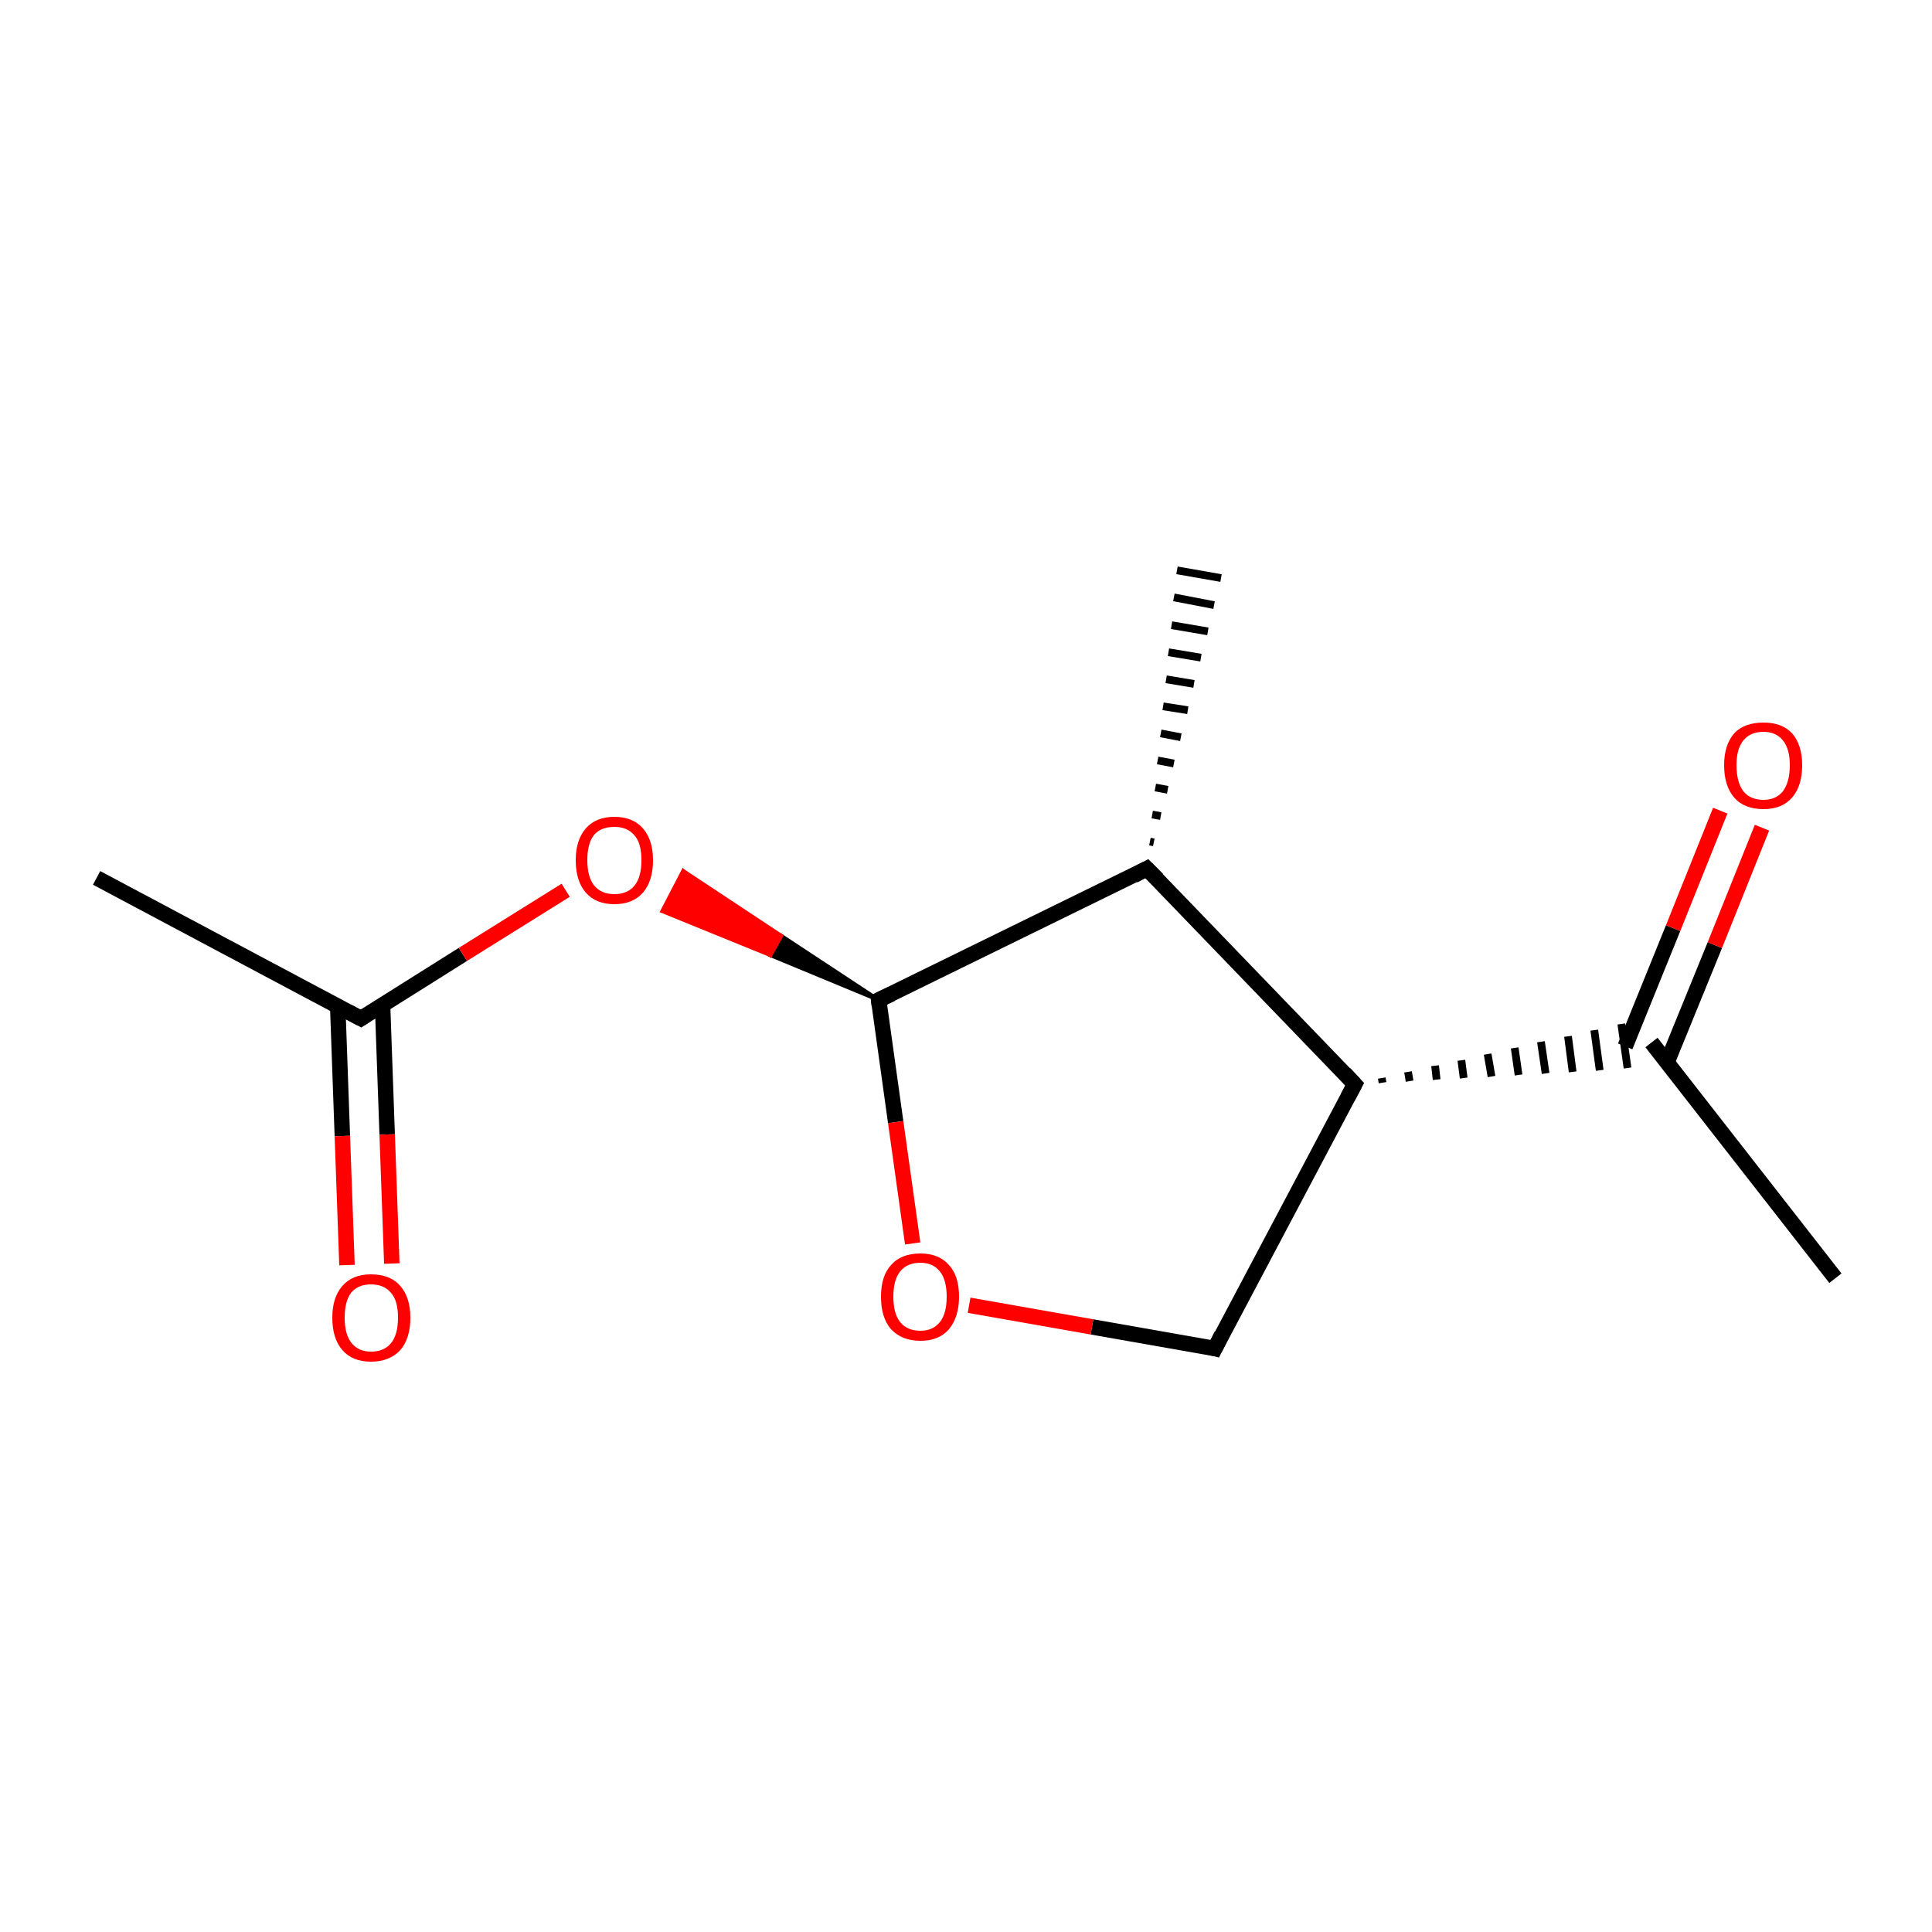 <?xml version='1.0' encoding='iso-8859-1'?>
<svg version='1.1' baseProfile='full'
              xmlns='http://www.w3.org/2000/svg'
                      xmlns:rdkit='http://www.rdkit.org/xml'
                      xmlns:xlink='http://www.w3.org/1999/xlink'
                  xml:space='preserve'
width='250px' height='250px' viewBox='0 0 250 250'>
<!-- END OF HEADER -->
<rect style='opacity:1.0;fill:#FFFFFF;stroke:none' width='250.0' height='250.0' x='0.0' y='0.0'> </rect>
<path class='bond-0 atom-4 atom-0' d='M 148.8,108.9 L 149.3,109.0' style='fill:none;fill-rule:evenodd;stroke:#000000;stroke-width:1.0px;stroke-linecap:butt;stroke-linejoin:miter;stroke-opacity:1' />
<path class='bond-0 atom-4 atom-0' d='M 149.1,105.4 L 150.2,105.6' style='fill:none;fill-rule:evenodd;stroke:#000000;stroke-width:1.0px;stroke-linecap:butt;stroke-linejoin:miter;stroke-opacity:1' />
<path class='bond-0 atom-4 atom-0' d='M 149.5,101.9 L 151.1,102.2' style='fill:none;fill-rule:evenodd;stroke:#000000;stroke-width:1.0px;stroke-linecap:butt;stroke-linejoin:miter;stroke-opacity:1' />
<path class='bond-0 atom-4 atom-0' d='M 149.8,98.4 L 151.9,98.8' style='fill:none;fill-rule:evenodd;stroke:#000000;stroke-width:1.0px;stroke-linecap:butt;stroke-linejoin:miter;stroke-opacity:1' />
<path class='bond-0 atom-4 atom-0' d='M 150.2,94.9 L 152.8,95.4' style='fill:none;fill-rule:evenodd;stroke:#000000;stroke-width:1.0px;stroke-linecap:butt;stroke-linejoin:miter;stroke-opacity:1' />
<path class='bond-0 atom-4 atom-0' d='M 150.5,91.4 L 153.7,91.9' style='fill:none;fill-rule:evenodd;stroke:#000000;stroke-width:1.0px;stroke-linecap:butt;stroke-linejoin:miter;stroke-opacity:1' />
<path class='bond-0 atom-4 atom-0' d='M 150.9,87.9 L 154.5,88.5' style='fill:none;fill-rule:evenodd;stroke:#000000;stroke-width:1.0px;stroke-linecap:butt;stroke-linejoin:miter;stroke-opacity:1' />
<path class='bond-0 atom-4 atom-0' d='M 151.2,84.4 L 155.4,85.1' style='fill:none;fill-rule:evenodd;stroke:#000000;stroke-width:1.0px;stroke-linecap:butt;stroke-linejoin:miter;stroke-opacity:1' />
<path class='bond-0 atom-4 atom-0' d='M 151.6,80.9 L 156.3,81.7' style='fill:none;fill-rule:evenodd;stroke:#000000;stroke-width:1.0px;stroke-linecap:butt;stroke-linejoin:miter;stroke-opacity:1' />
<path class='bond-0 atom-4 atom-0' d='M 151.9,77.3 L 157.1,78.3' style='fill:none;fill-rule:evenodd;stroke:#000000;stroke-width:1.0px;stroke-linecap:butt;stroke-linejoin:miter;stroke-opacity:1' />
<path class='bond-0 atom-4 atom-0' d='M 152.3,73.8 L 158.0,74.8' style='fill:none;fill-rule:evenodd;stroke:#000000;stroke-width:1.0px;stroke-linecap:butt;stroke-linejoin:miter;stroke-opacity:1' />
<path class='bond-1 atom-1 atom-5' d='M 237.5,165.4 L 213.7,134.9' style='fill:none;fill-rule:evenodd;stroke:#000000;stroke-width:2.0px;stroke-linecap:butt;stroke-linejoin:miter;stroke-opacity:1' />
<path class='bond-2 atom-2 atom-6' d='M 12.5,113.6 L 46.7,131.8' style='fill:none;fill-rule:evenodd;stroke:#000000;stroke-width:2.0px;stroke-linecap:butt;stroke-linejoin:miter;stroke-opacity:1' />
<path class='bond-3 atom-3 atom-7' d='M 157.2,174.5 L 175.3,140.3' style='fill:none;fill-rule:evenodd;stroke:#000000;stroke-width:2.0px;stroke-linecap:butt;stroke-linejoin:miter;stroke-opacity:1' />
<path class='bond-4 atom-3 atom-11' d='M 157.2,174.5 L 141.3,171.7' style='fill:none;fill-rule:evenodd;stroke:#000000;stroke-width:2.0px;stroke-linecap:butt;stroke-linejoin:miter;stroke-opacity:1' />
<path class='bond-4 atom-3 atom-11' d='M 141.3,171.7 L 125.4,168.9' style='fill:none;fill-rule:evenodd;stroke:#FF0000;stroke-width:2.0px;stroke-linecap:butt;stroke-linejoin:miter;stroke-opacity:1' />
<path class='bond-5 atom-4 atom-7' d='M 148.4,112.4 L 175.3,140.3' style='fill:none;fill-rule:evenodd;stroke:#000000;stroke-width:2.0px;stroke-linecap:butt;stroke-linejoin:miter;stroke-opacity:1' />
<path class='bond-6 atom-4 atom-8' d='M 148.4,112.4 L 113.7,129.4' style='fill:none;fill-rule:evenodd;stroke:#000000;stroke-width:2.0px;stroke-linecap:butt;stroke-linejoin:miter;stroke-opacity:1' />
<path class='bond-7 atom-7 atom-5' d='M 178.9,140.1 L 178.8,139.5' style='fill:none;fill-rule:evenodd;stroke:#000000;stroke-width:1.0px;stroke-linecap:butt;stroke-linejoin:miter;stroke-opacity:1' />
<path class='bond-7 atom-7 atom-5' d='M 182.4,139.9 L 182.2,138.7' style='fill:none;fill-rule:evenodd;stroke:#000000;stroke-width:1.0px;stroke-linecap:butt;stroke-linejoin:miter;stroke-opacity:1' />
<path class='bond-7 atom-7 atom-5' d='M 185.9,139.7 L 185.7,137.9' style='fill:none;fill-rule:evenodd;stroke:#000000;stroke-width:1.0px;stroke-linecap:butt;stroke-linejoin:miter;stroke-opacity:1' />
<path class='bond-7 atom-7 atom-5' d='M 189.4,139.5 L 189.1,137.2' style='fill:none;fill-rule:evenodd;stroke:#000000;stroke-width:1.0px;stroke-linecap:butt;stroke-linejoin:miter;stroke-opacity:1' />
<path class='bond-7 atom-7 atom-5' d='M 193.0,139.3 L 192.5,136.4' style='fill:none;fill-rule:evenodd;stroke:#000000;stroke-width:1.0px;stroke-linecap:butt;stroke-linejoin:miter;stroke-opacity:1' />
<path class='bond-7 atom-7 atom-5' d='M 196.5,139.1 L 196.0,135.6' style='fill:none;fill-rule:evenodd;stroke:#000000;stroke-width:1.0px;stroke-linecap:butt;stroke-linejoin:miter;stroke-opacity:1' />
<path class='bond-7 atom-7 atom-5' d='M 200.0,138.9 L 199.4,134.8' style='fill:none;fill-rule:evenodd;stroke:#000000;stroke-width:1.0px;stroke-linecap:butt;stroke-linejoin:miter;stroke-opacity:1' />
<path class='bond-7 atom-7 atom-5' d='M 203.5,138.7 L 202.9,134.1' style='fill:none;fill-rule:evenodd;stroke:#000000;stroke-width:1.0px;stroke-linecap:butt;stroke-linejoin:miter;stroke-opacity:1' />
<path class='bond-7 atom-7 atom-5' d='M 207.0,138.5 L 206.3,133.3' style='fill:none;fill-rule:evenodd;stroke:#000000;stroke-width:1.0px;stroke-linecap:butt;stroke-linejoin:miter;stroke-opacity:1' />
<path class='bond-7 atom-7 atom-5' d='M 210.6,138.2 L 209.8,132.5' style='fill:none;fill-rule:evenodd;stroke:#000000;stroke-width:1.0px;stroke-linecap:butt;stroke-linejoin:miter;stroke-opacity:1' />
<path class='bond-8 atom-5 atom-9' d='M 215.7,137.5 L 221.9,122.3' style='fill:none;fill-rule:evenodd;stroke:#000000;stroke-width:2.0px;stroke-linecap:butt;stroke-linejoin:miter;stroke-opacity:1' />
<path class='bond-8 atom-5 atom-9' d='M 221.9,122.3 L 228.0,107.1' style='fill:none;fill-rule:evenodd;stroke:#FF0000;stroke-width:2.0px;stroke-linecap:butt;stroke-linejoin:miter;stroke-opacity:1' />
<path class='bond-8 atom-5 atom-9' d='M 210.3,135.4 L 216.5,120.1' style='fill:none;fill-rule:evenodd;stroke:#000000;stroke-width:2.0px;stroke-linecap:butt;stroke-linejoin:miter;stroke-opacity:1' />
<path class='bond-8 atom-5 atom-9' d='M 216.5,120.1 L 222.6,104.9' style='fill:none;fill-rule:evenodd;stroke:#FF0000;stroke-width:2.0px;stroke-linecap:butt;stroke-linejoin:miter;stroke-opacity:1' />
<path class='bond-9 atom-6 atom-10' d='M 43.7,130.2 L 44.3,147.0' style='fill:none;fill-rule:evenodd;stroke:#000000;stroke-width:2.0px;stroke-linecap:butt;stroke-linejoin:miter;stroke-opacity:1' />
<path class='bond-9 atom-6 atom-10' d='M 44.3,147.0 L 44.9,163.7' style='fill:none;fill-rule:evenodd;stroke:#FF0000;stroke-width:2.0px;stroke-linecap:butt;stroke-linejoin:miter;stroke-opacity:1' />
<path class='bond-9 atom-6 atom-10' d='M 49.5,130.0 L 50.1,146.8' style='fill:none;fill-rule:evenodd;stroke:#000000;stroke-width:2.0px;stroke-linecap:butt;stroke-linejoin:miter;stroke-opacity:1' />
<path class='bond-9 atom-6 atom-10' d='M 50.1,146.8 L 50.7,163.5' style='fill:none;fill-rule:evenodd;stroke:#FF0000;stroke-width:2.0px;stroke-linecap:butt;stroke-linejoin:miter;stroke-opacity:1' />
<path class='bond-10 atom-6 atom-12' d='M 46.7,131.8 L 59.9,123.5' style='fill:none;fill-rule:evenodd;stroke:#000000;stroke-width:2.0px;stroke-linecap:butt;stroke-linejoin:miter;stroke-opacity:1' />
<path class='bond-10 atom-6 atom-12' d='M 59.9,123.5 L 73.2,115.2' style='fill:none;fill-rule:evenodd;stroke:#FF0000;stroke-width:2.0px;stroke-linecap:butt;stroke-linejoin:miter;stroke-opacity:1' />
<path class='bond-11 atom-8 atom-11' d='M 113.7,129.4 L 115.9,145.2' style='fill:none;fill-rule:evenodd;stroke:#000000;stroke-width:2.0px;stroke-linecap:butt;stroke-linejoin:miter;stroke-opacity:1' />
<path class='bond-11 atom-8 atom-11' d='M 115.9,145.2 L 118.1,160.9' style='fill:none;fill-rule:evenodd;stroke:#FF0000;stroke-width:2.0px;stroke-linecap:butt;stroke-linejoin:miter;stroke-opacity:1' />
<path class='bond-12 atom-8 atom-12' d='M 113.7,129.4 L 99.7,123.6 L 101.1,121.1 Z' style='fill:#000000;fill-rule:evenodd;fill-opacity:1;stroke:#000000;stroke-width:0.5px;stroke-linecap:butt;stroke-linejoin:miter;stroke-opacity:1;' />
<path class='bond-12 atom-8 atom-12' d='M 99.7,123.6 L 88.4,112.7 L 85.7,117.9 Z' style='fill:#FF0000;fill-rule:evenodd;fill-opacity:1;stroke:#FF0000;stroke-width:0.5px;stroke-linecap:butt;stroke-linejoin:miter;stroke-opacity:1;' />
<path class='bond-12 atom-8 atom-12' d='M 99.7,123.6 L 101.1,121.1 L 88.4,112.7 Z' style='fill:#FF0000;fill-rule:evenodd;fill-opacity:1;stroke:#FF0000;stroke-width:0.5px;stroke-linecap:butt;stroke-linejoin:miter;stroke-opacity:1;' />
<path d='M 158.1,172.7 L 157.2,174.5 L 156.4,174.3' style='fill:none;stroke:#000000;stroke-width:2.0px;stroke-linecap:butt;stroke-linejoin:miter;stroke-opacity:1;' />
<path d='M 149.8,113.8 L 148.4,112.4 L 146.7,113.3' style='fill:none;stroke:#000000;stroke-width:2.0px;stroke-linecap:butt;stroke-linejoin:miter;stroke-opacity:1;' />
<path d='M 45.0,130.9 L 46.7,131.8 L 47.3,131.4' style='fill:none;stroke:#000000;stroke-width:2.0px;stroke-linecap:butt;stroke-linejoin:miter;stroke-opacity:1;' />
<path d='M 174.4,142.0 L 175.3,140.3 L 174.0,138.9' style='fill:none;stroke:#000000;stroke-width:2.0px;stroke-linecap:butt;stroke-linejoin:miter;stroke-opacity:1;' />
<path d='M 115.4,128.6 L 113.7,129.4 L 113.8,130.2' style='fill:none;stroke:#000000;stroke-width:2.0px;stroke-linecap:butt;stroke-linejoin:miter;stroke-opacity:1;' />
<path class='atom-9' d='M 223.1 99.0
Q 223.1 96.4, 224.4 94.9
Q 225.7 93.5, 228.2 93.5
Q 230.6 93.5, 231.9 94.9
Q 233.2 96.4, 233.2 99.0
Q 233.2 101.7, 231.9 103.2
Q 230.6 104.7, 228.2 104.7
Q 225.7 104.7, 224.4 103.2
Q 223.1 101.7, 223.1 99.0
M 228.2 103.5
Q 229.8 103.5, 230.7 102.4
Q 231.6 101.2, 231.6 99.0
Q 231.6 96.9, 230.7 95.8
Q 229.8 94.7, 228.2 94.7
Q 226.5 94.7, 225.6 95.8
Q 224.7 96.9, 224.7 99.0
Q 224.7 101.2, 225.6 102.4
Q 226.5 103.5, 228.2 103.5
' fill='#FF0000'/>
<path class='atom-10' d='M 43.0 170.5
Q 43.0 167.9, 44.3 166.4
Q 45.6 164.9, 48.0 164.9
Q 50.5 164.9, 51.8 166.4
Q 53.1 167.9, 53.1 170.5
Q 53.1 173.2, 51.8 174.7
Q 50.4 176.2, 48.0 176.2
Q 45.6 176.2, 44.3 174.7
Q 43.0 173.2, 43.0 170.5
M 48.0 174.9
Q 49.7 174.9, 50.6 173.8
Q 51.5 172.7, 51.5 170.5
Q 51.5 168.3, 50.6 167.3
Q 49.7 166.2, 48.0 166.2
Q 46.4 166.2, 45.5 167.2
Q 44.6 168.3, 44.6 170.5
Q 44.6 172.7, 45.5 173.8
Q 46.4 174.9, 48.0 174.9
' fill='#FF0000'/>
<path class='atom-11' d='M 114.0 167.8
Q 114.0 165.1, 115.3 163.7
Q 116.6 162.2, 119.1 162.2
Q 121.5 162.2, 122.8 163.7
Q 124.1 165.1, 124.1 167.8
Q 124.1 170.4, 122.8 172.0
Q 121.5 173.5, 119.1 173.5
Q 116.7 173.5, 115.3 172.0
Q 114.0 170.5, 114.0 167.8
M 119.1 172.2
Q 120.7 172.2, 121.6 171.1
Q 122.5 170.0, 122.5 167.8
Q 122.5 165.6, 121.6 164.5
Q 120.7 163.4, 119.1 163.4
Q 117.4 163.4, 116.5 164.5
Q 115.6 165.6, 115.6 167.8
Q 115.6 170.0, 116.5 171.1
Q 117.4 172.2, 119.1 172.2
' fill='#FF0000'/>
<path class='atom-12' d='M 74.5 111.3
Q 74.5 108.7, 75.8 107.2
Q 77.1 105.7, 79.5 105.7
Q 81.9 105.7, 83.2 107.2
Q 84.5 108.7, 84.5 111.3
Q 84.5 114.0, 83.2 115.5
Q 81.9 117.0, 79.5 117.0
Q 77.1 117.0, 75.8 115.5
Q 74.5 114.0, 74.5 111.3
M 79.5 115.7
Q 81.2 115.7, 82.1 114.6
Q 83.0 113.5, 83.0 111.3
Q 83.0 109.1, 82.1 108.1
Q 81.2 107.0, 79.5 107.0
Q 77.8 107.0, 76.9 108.0
Q 76.0 109.1, 76.0 111.3
Q 76.0 113.5, 76.9 114.6
Q 77.8 115.7, 79.5 115.7
' fill='#FF0000'/>
</svg>
